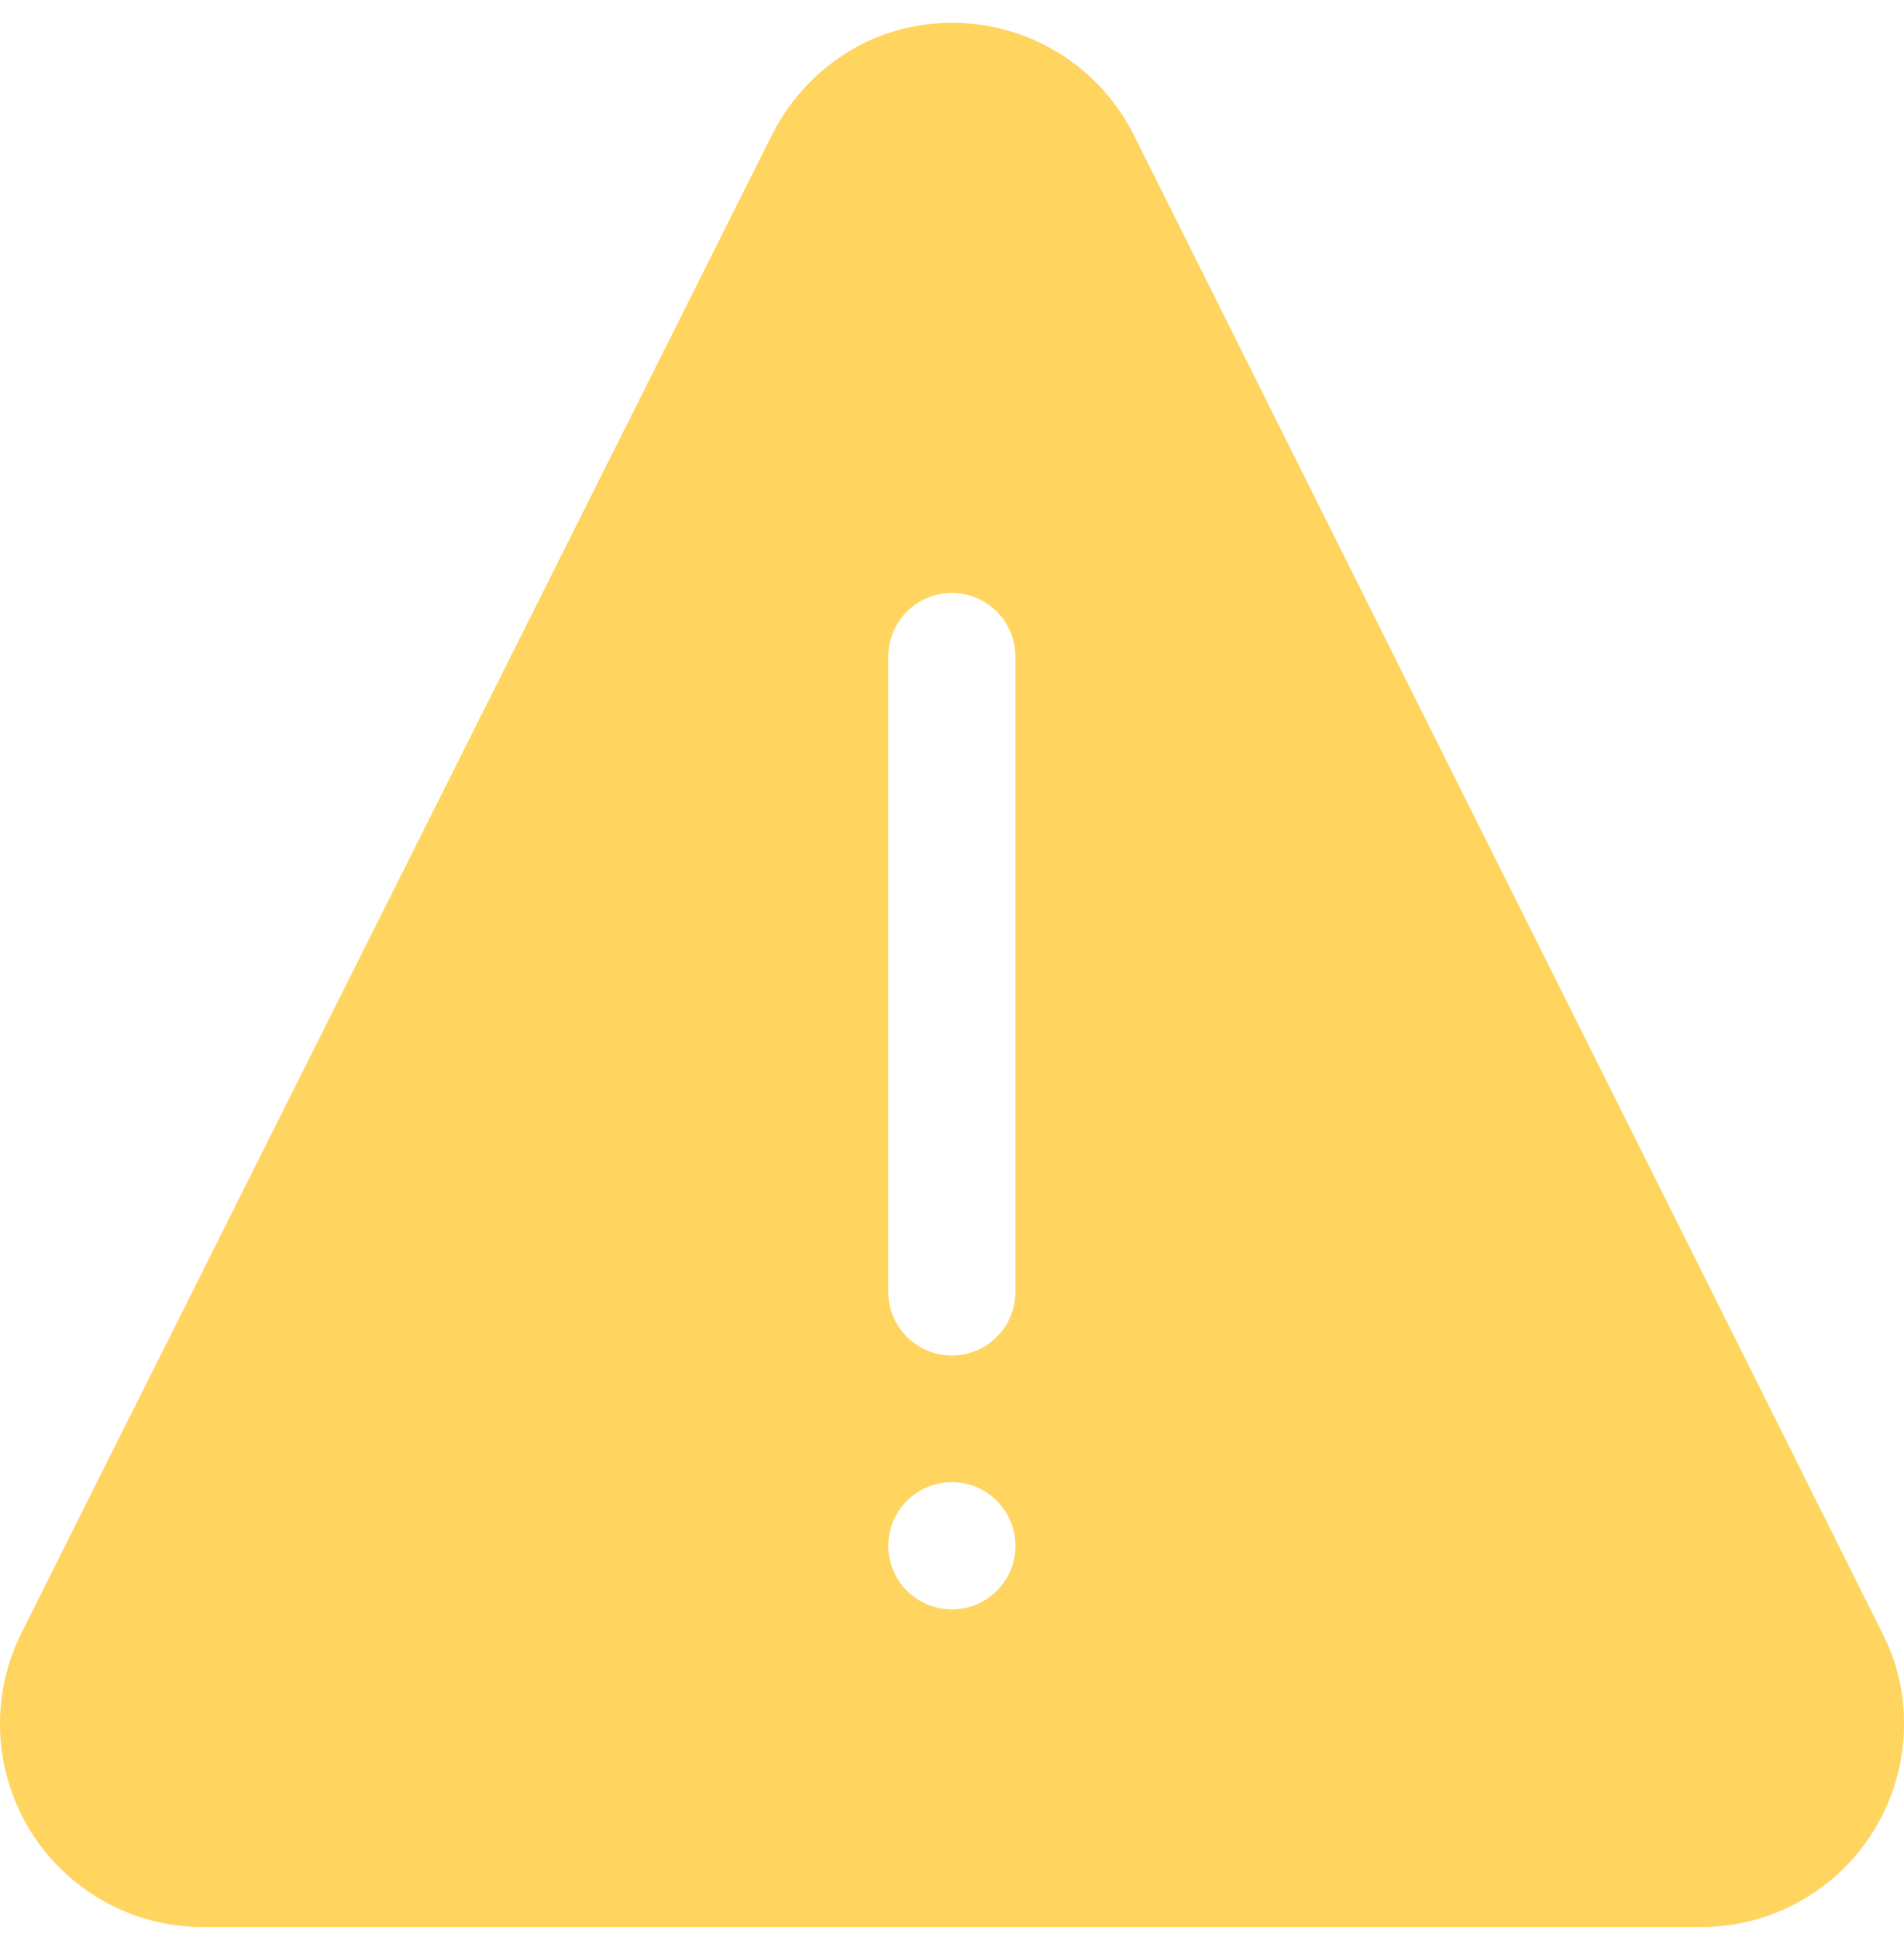 <?xml version="1.0" encoding="UTF-8"?> <svg xmlns="http://www.w3.org/2000/svg" width="58" height="59" viewBox="0 0 58 59" fill="none"><path d="M57.34 49.743L34.52 4.076C33.782 2.626 32.504 1.524 30.96 1.011C29.417 0.497 27.733 0.613 26.275 1.333C25.095 1.935 24.135 2.895 23.533 4.076L0.651 49.743C0.181 50.686 -0.041 51.733 0.006 52.786C0.054 53.838 0.369 54.861 0.922 55.758C1.476 56.655 2.249 57.395 3.168 57.909C4.087 58.423 5.123 58.693 6.176 58.695H51.816C53.456 58.695 55.029 58.043 56.188 56.882C57.348 55.722 58 54.148 58 52.507C58.007 51.546 57.78 50.597 57.34 49.743ZM28.996 49.021C28.613 49.021 28.238 48.907 27.919 48.694C27.601 48.481 27.352 48.178 27.206 47.824C27.059 47.47 27.02 47.08 27.095 46.704C27.17 46.328 27.355 45.982 27.625 45.711C27.896 45.44 28.242 45.255 28.618 45.181C28.994 45.106 29.383 45.144 29.737 45.291C30.091 45.438 30.394 45.686 30.607 46.005C30.82 46.324 30.933 46.699 30.933 47.082C30.933 47.337 30.883 47.589 30.786 47.824C30.689 48.059 30.546 48.273 30.366 48.453C30.186 48.633 29.972 48.776 29.737 48.873C29.502 48.971 29.25 49.021 28.996 49.021ZM30.933 39.347C30.933 39.602 30.883 39.854 30.786 40.089C30.689 40.324 30.546 40.538 30.366 40.718C30.186 40.898 29.972 41.041 29.737 41.139C29.502 41.236 29.25 41.286 28.996 41.286C28.741 41.286 28.489 41.236 28.254 41.139C28.019 41.041 27.805 40.898 27.625 40.718C27.446 40.538 27.303 40.324 27.206 40.089C27.108 39.854 27.058 39.602 27.058 39.347V20C27.058 19.745 27.108 19.493 27.206 19.258C27.303 19.022 27.446 18.808 27.625 18.628C27.805 18.448 28.019 18.306 28.254 18.208C28.489 18.111 28.741 18.061 28.996 18.061C29.25 18.061 29.502 18.111 29.737 18.208C29.972 18.306 30.186 18.448 30.366 18.628C30.546 18.808 30.689 19.022 30.786 19.258C30.883 19.493 30.933 19.745 30.933 20V39.347Z" fill="#FFD45F"></path></svg> 